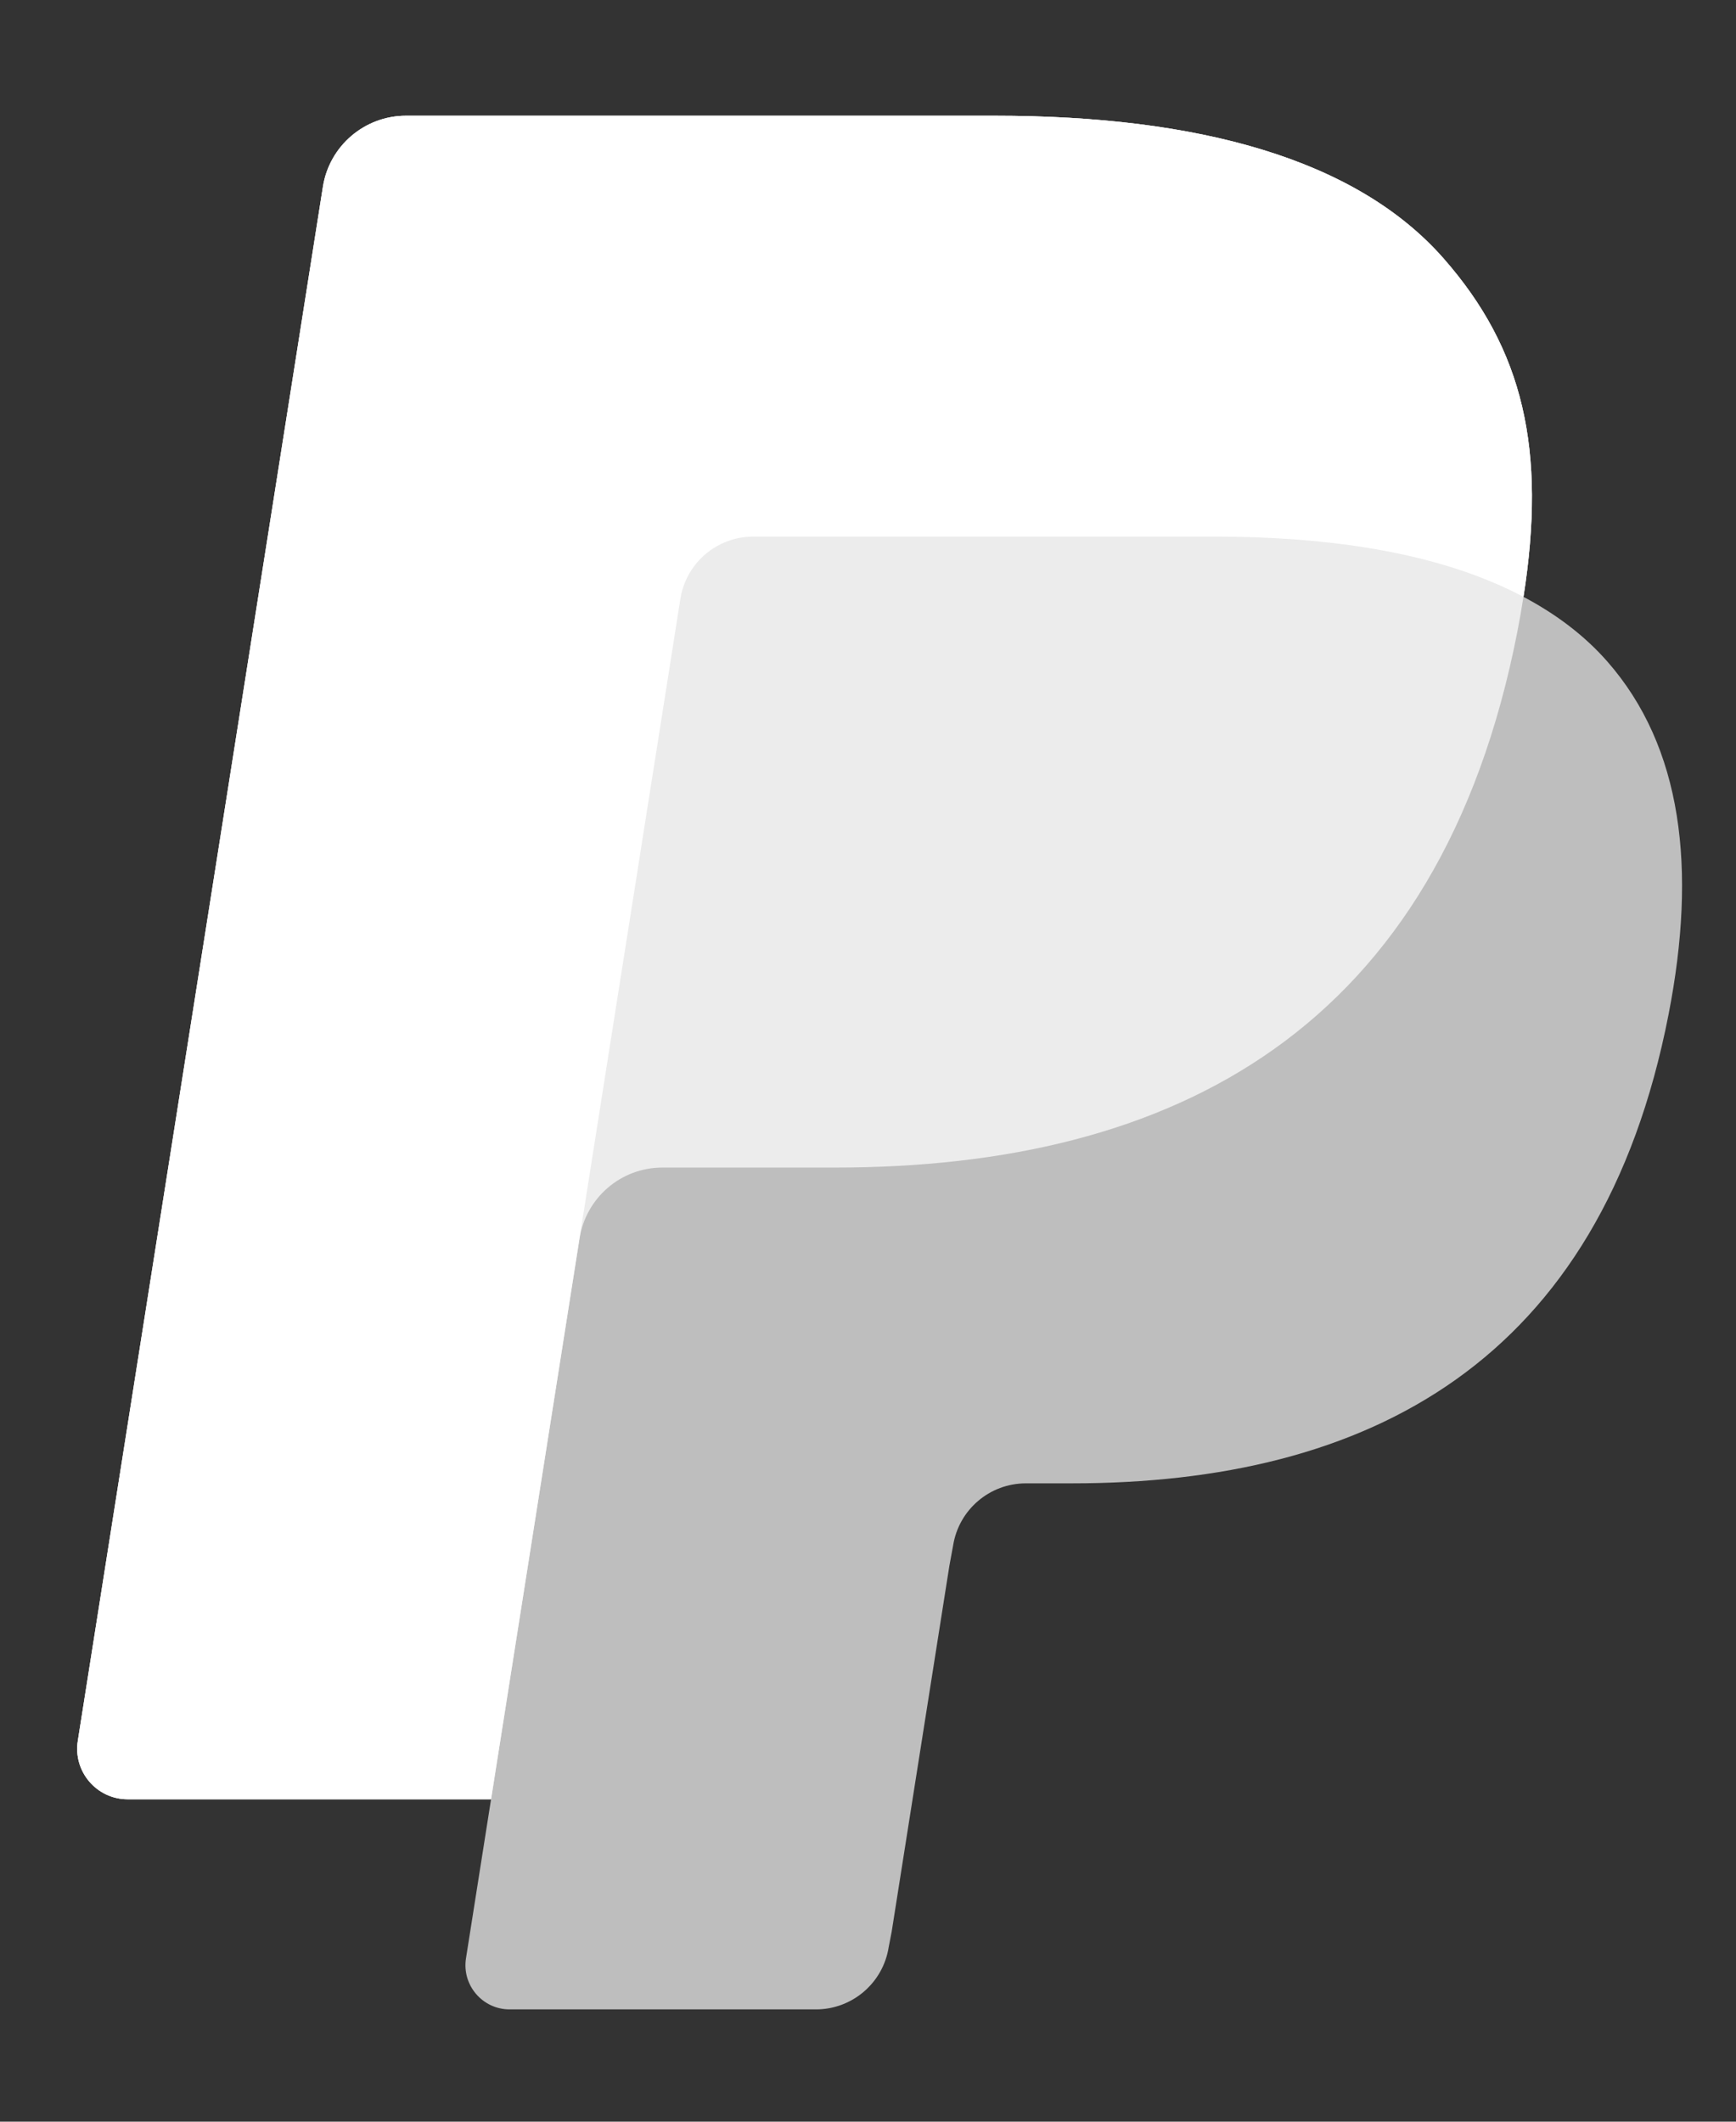 <?xml version="1.0" encoding="UTF-8" standalone="no"?>
<!DOCTYPE svg PUBLIC "-//W3C//DTD SVG 1.1//EN" "http://www.w3.org/Graphics/SVG/1.1/DTD/svg11.dtd">
<svg width="100%" height="100%" viewBox="0 0 90 110" version="1.1" xmlns="http://www.w3.org/2000/svg" xmlns:xlink="http://www.w3.org/1999/xlink" xml:space="preserve" xmlns:serif="http://www.serif.com/" style="fill-rule:evenodd;clip-rule:evenodd;stroke-linejoin:round;stroke-miterlimit:2;">
    <rect x="0" y="0" width="90" height="110" fill="#333333" stroke="none"/>
    <g id="Artboard1" transform="matrix(1,0,0,1,3.304,5.984)">
        <rect x="-3.304" y="-5.984" width="89.088" height="109.144" style="fill:none;"/>
        <g transform="matrix(1,0,0,1,0.696,0.016)">
            <path d="M74.981,24.944C76.179,17.306 74.973,12.11 70.842,7.402C66.294,2.22 58.078,0 47.566,0L17.052,0C14.904,0 13.074,1.563 12.74,3.686L0.033,84.258C-0.217,85.848 1.012,87.285 2.62,87.285L21.458,87.285L20.158,95.53C19.939,96.921 21.013,98.178 22.421,98.178L38.3,98.178C40.179,98.178 41.779,96.811 42.072,94.954L42.228,94.146L45.219,75.178L45.412,74.13C45.705,72.274 47.305,70.905 49.184,70.905L51.559,70.905C66.942,70.905 78.987,64.656 82.506,46.582C83.977,39.03 83.216,32.726 79.327,28.294C78.152,26.956 76.688,25.848 74.981,24.944" style="fill:white;fill-opacity:0.68;fill-rule:nonzero;"/>
            <path d="M74.981,24.944C76.179,17.306 74.973,12.11 70.842,7.402C66.294,2.22 58.078,0 47.566,0L17.052,0C14.904,0 13.074,1.563 12.74,3.686L0.033,84.258C-0.217,85.848 1.012,87.285 2.62,87.285L21.458,87.285L26.19,57.278L26.043,58.219C26.378,56.097 28.191,54.533 30.34,54.533L39.294,54.533C56.878,54.533 70.647,47.389 74.669,26.729C74.789,26.119 74.89,25.526 74.981,24.944" style="fill:white;fill-opacity:0.7;fill-rule:nonzero;"/>
            <path d="M31.274,25.045C31.475,23.769 32.295,22.723 33.398,22.195C33.899,21.955 34.46,21.821 35.047,21.821L58.966,21.821C61.8,21.821 64.442,22.007 66.857,22.396C67.547,22.507 68.219,22.635 68.872,22.78C69.524,22.925 70.158,23.086 70.771,23.266C71.078,23.355 71.379,23.45 71.676,23.548C72.862,23.942 73.967,24.406 74.983,24.945C76.181,17.307 74.975,12.111 70.844,7.403C66.294,2.22 58.078,0 47.566,0L17.052,0C14.904,0 13.074,1.563 12.74,3.686L0.033,84.258C-0.217,85.848 1.012,87.285 2.62,87.285L21.458,87.285L26.19,57.278L31.274,25.045Z" style="fill:white;fill-rule:nonzero;"/>
        </g>
    </g>
</svg>
